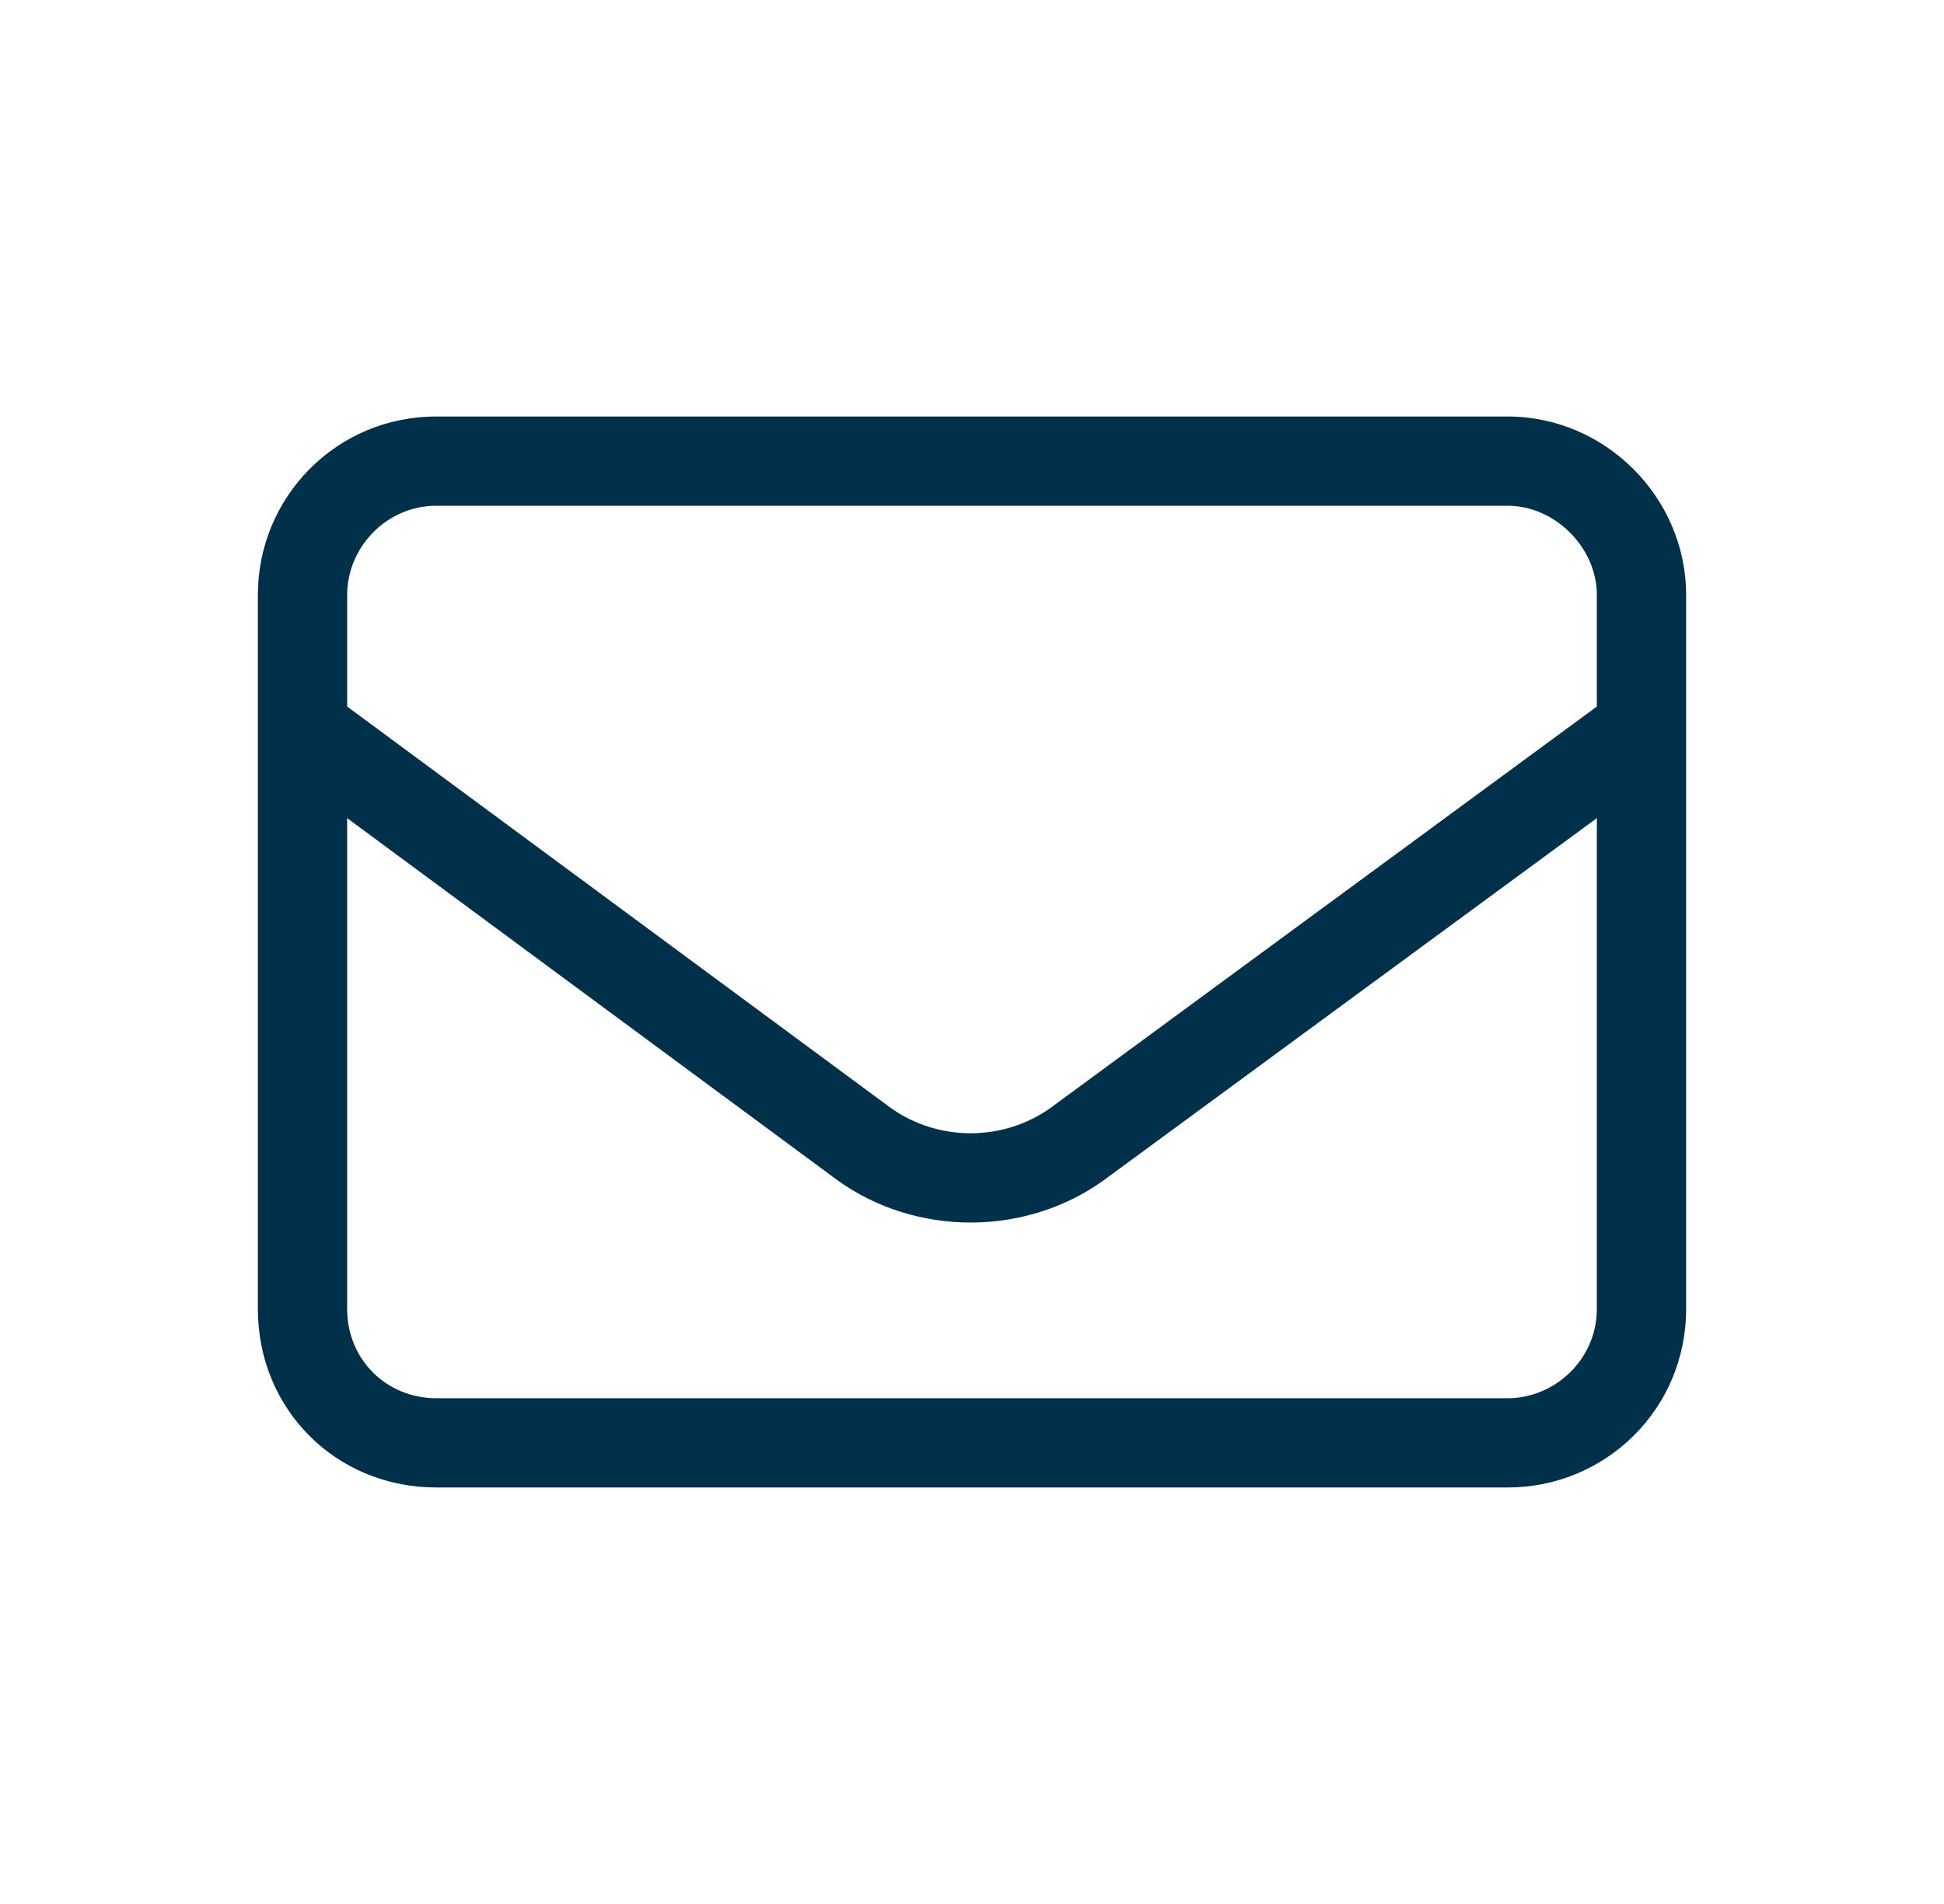 <svg width="49" height="48" viewBox="0 0 49 48" fill="none" xmlns="http://www.w3.org/2000/svg">
<g id="UI/Envelope">
<path id="&#239;&#131;&#160;" d="M11 12.75C9.734 12.75 8.75 13.805 8.75 15V17.812L22.461 27.938C23.656 28.781 25.273 28.781 26.469 27.938L40.25 17.812V15C40.25 13.805 39.195 12.75 38 12.75H11ZM8.75 20.625V33C8.75 34.266 9.734 35.25 11 35.25H38C39.195 35.25 40.25 34.266 40.25 33V20.625L27.805 29.766C25.836 31.172 23.094 31.172 21.125 29.766L8.75 20.625ZM6.5 15C6.5 12.539 8.469 10.5 11 10.5H38C40.461 10.5 42.5 12.539 42.5 15V33C42.5 35.531 40.461 37.5 38 37.5H11C8.469 37.5 6.5 35.531 6.5 33V15Z" fill="#01314A"/>
</g>
</svg>
